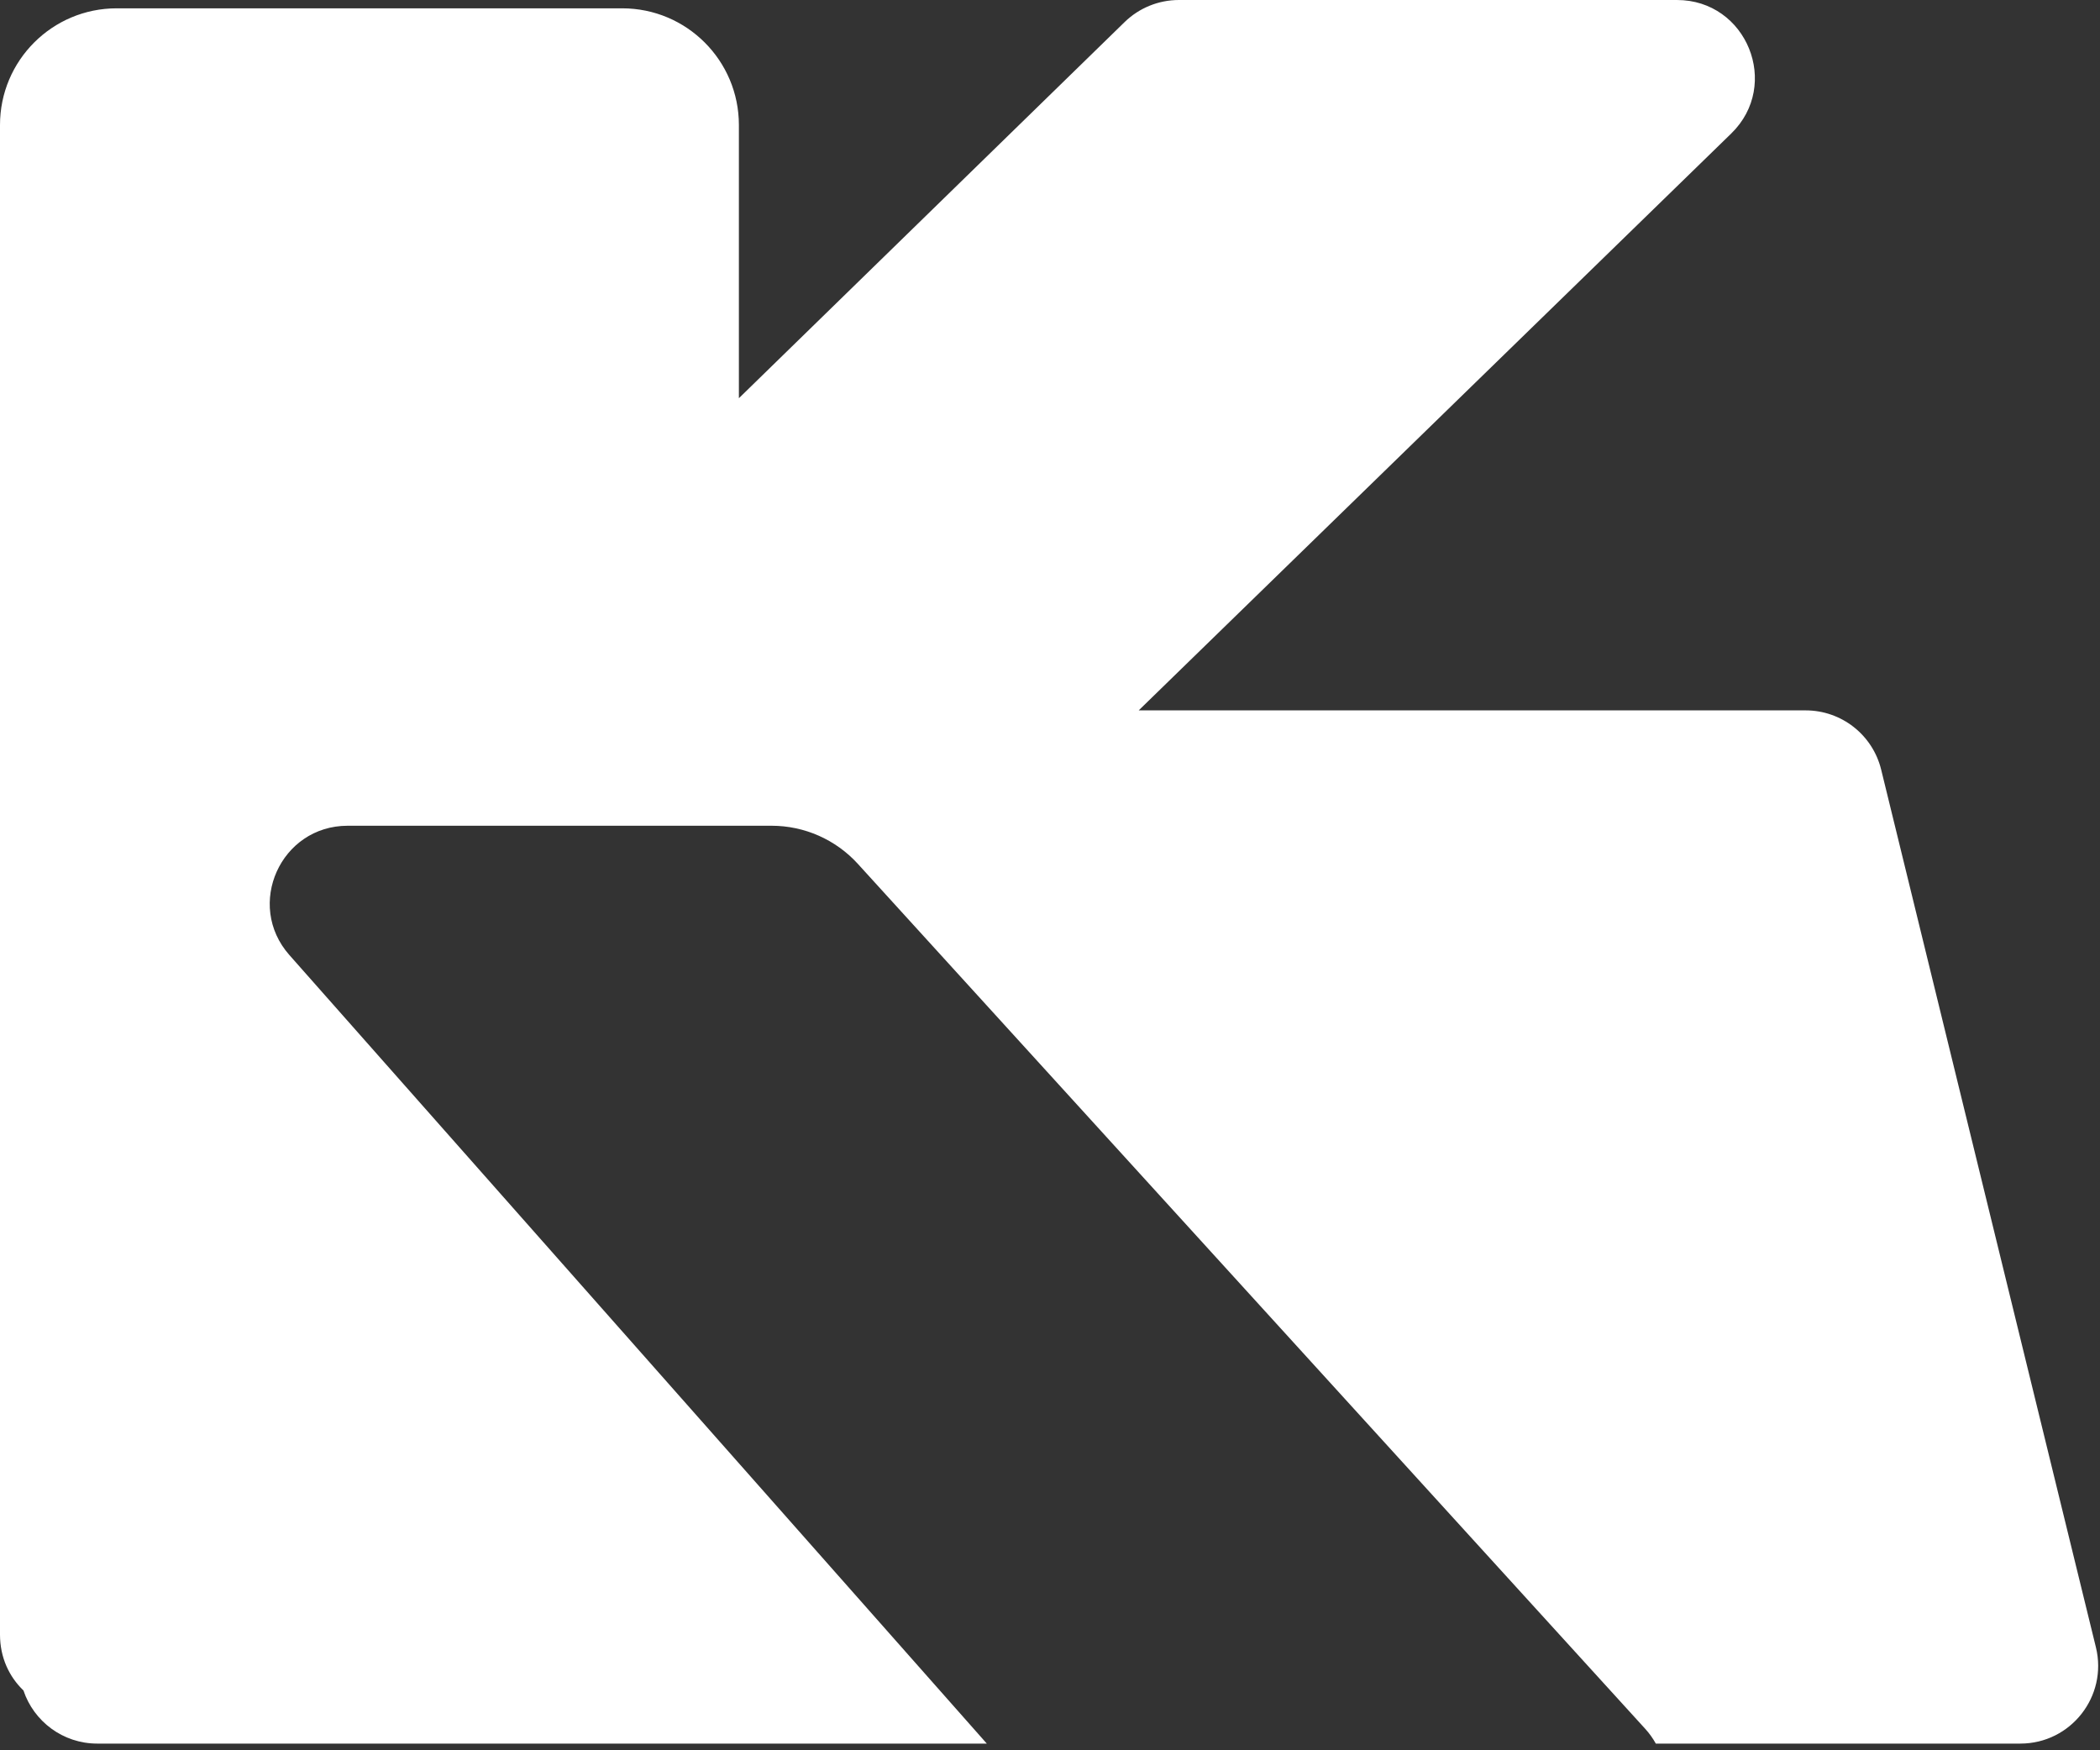 <svg width="54" height="45" viewBox="0 0 54 45" fill="none" xmlns="http://www.w3.org/2000/svg">
<rect x="0" y="0" width="54" height="45" fill="#333333" stroke="none"/>
<path fill-rule="evenodd" clip-rule="evenodd" d="M44.517 3.433C45.803 2.181 44.917 -1.16616e-05 43.122 0L30.314 8.32167e-05C29.792 8.66061e-05 29.291 0.204 28.918 0.568L19 10.238L19 3.214C19 1.557 17.657 0.214 16 0.214L3 0.214C1.343 0.214 0 1.557 0 3.214L1.4835e-05 31.326L0 31.347L0 42.026C0 42.617 0.238 43.112 0.603 43.462C0.868 44.256 1.617 44.828 2.5 44.828L13.5 44.828L25.375 44.828L7.442 24.555C6.3 23.264 7.216 21.23 8.94 21.23L19.841 21.23C20.685 21.23 21.491 21.586 22.059 22.21L42.301 44.443C42.412 44.564 42.504 44.694 42.578 44.828L51.952 44.828C53.249 44.828 54.203 43.612 53.895 42.353L48.373 19.788C48.154 18.893 47.352 18.264 46.431 18.264L29.281 18.264L44.517 3.433Z" fill="white"/>
</svg>
